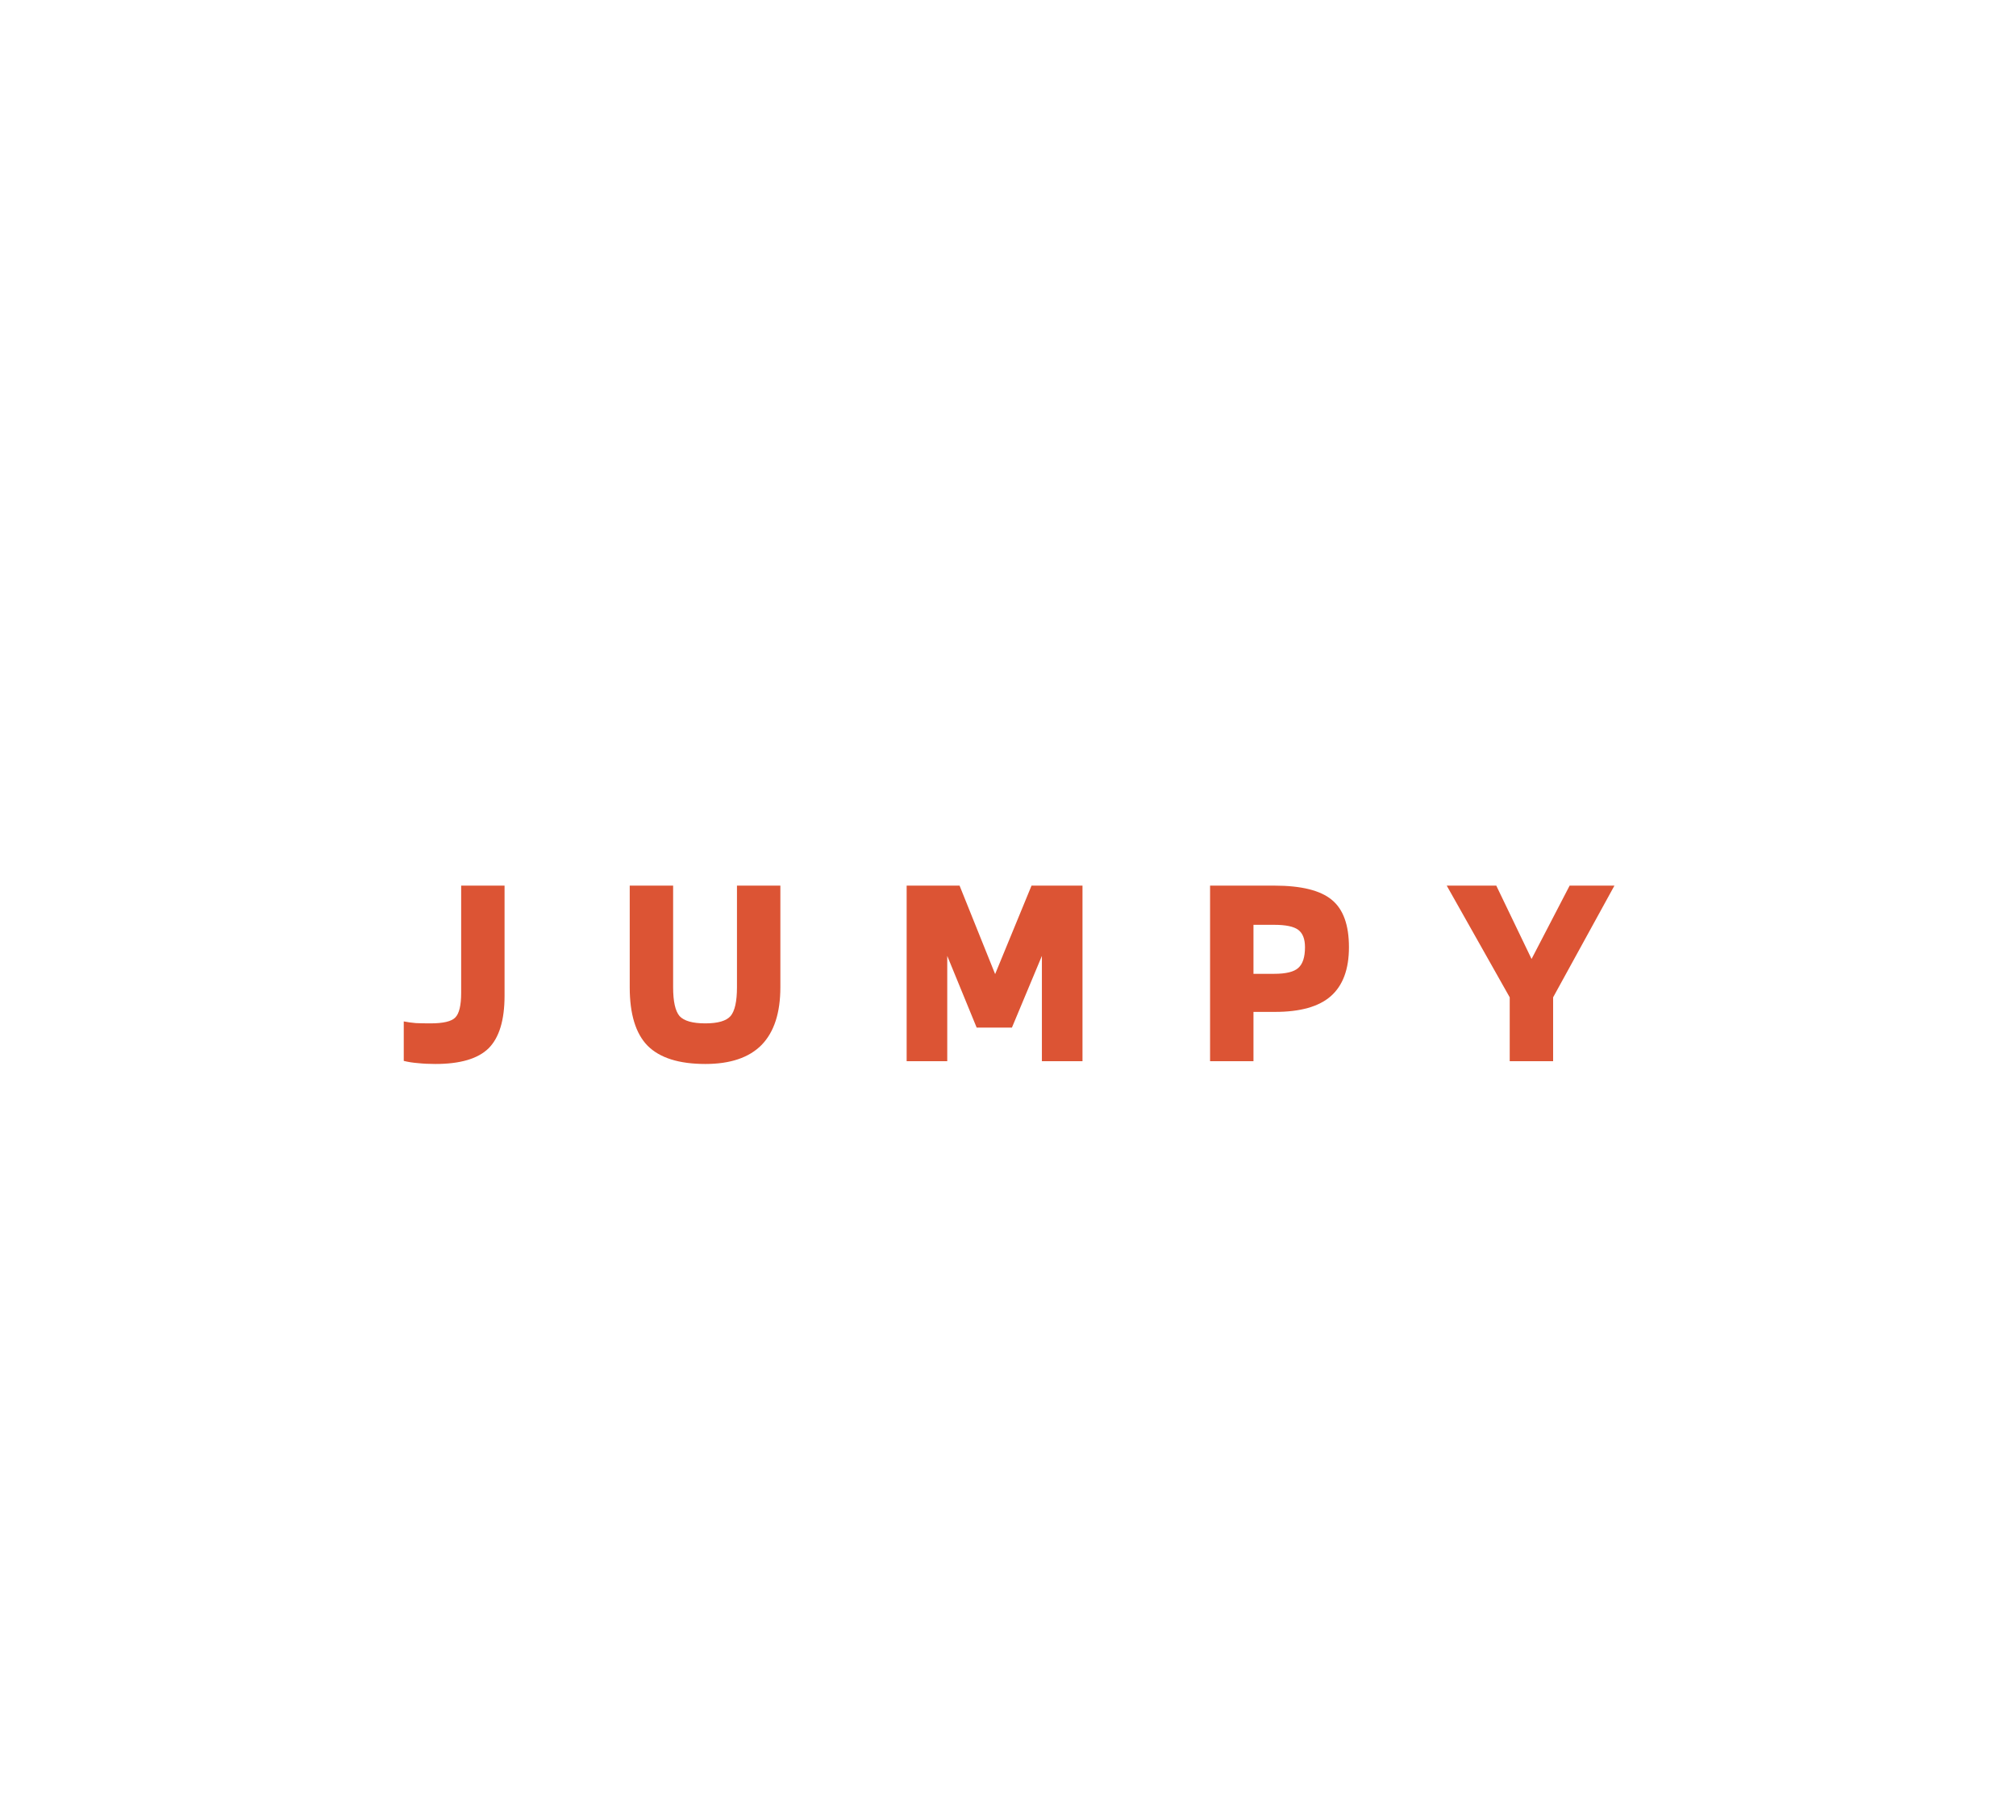 <svg width="1440" height="1300" viewBox="0 0 1440 1300" fill="none" xmlns="http://www.w3.org/2000/svg">
<g filter="url(#filter0_d_2639_1157)">
<path d="M1121.17 632.6H1153.17L1109.37 712.4V758H1078.37V712.4L1033.37 632.6H1068.77L1093.97 685L1121.17 632.6Z" fill="#DC5434"/>
<path d="M895.336 722.8V758H864.336V632.6H910.136C929.469 632.6 943.203 636 951.336 642.8C959.469 649.467 963.536 660.733 963.536 676.6C963.536 692.333 959.203 704 950.536 711.6C942.003 719.067 928.736 722.8 910.736 722.8H895.336ZM932.136 676.6C932.136 670.733 930.536 666.6 927.336 664.2C924.136 661.8 918.403 660.6 910.136 660.6H895.336V695.6H910.136C918.536 695.6 924.269 694.2 927.336 691.4C930.536 688.6 932.136 683.667 932.136 676.6Z" fill="#DC5434"/>
<path d="M773.209 632.6V758H744.209V682.8L722.809 734H697.609L676.609 682.8V758H647.609V632.6H685.409L710.809 695.8L736.809 632.6H773.209Z" fill="#DC5434"/>
<path d="M526.405 705.2V632.6H557.405V705.2C557.405 723.467 552.938 737.2 544.005 746.4C535.071 755.467 521.671 760 503.805 760C485.005 760 471.271 755.667 462.605 747C454.071 738.333 449.805 724.4 449.805 705.2V632.6H480.805V705.2C480.805 715.333 482.338 722.2 485.405 725.8C488.605 729.267 494.738 731 503.805 731C512.738 731 518.738 729.267 521.805 725.8C524.871 722.2 526.405 715.333 526.405 705.2Z" fill="#DC5434"/>
<path d="M329.398 709.2V632.6H360.398V711.2C360.398 728.667 356.598 741.2 348.998 748.8C341.398 756.267 328.732 760 310.998 760C306.465 760 302.332 759.8 298.598 759.4C294.998 759.133 291.598 758.6 288.398 757.8V729.6C291.065 730.133 293.932 730.533 296.998 730.8C300.065 730.933 303.532 731 307.398 731C316.598 731 322.532 729.6 325.198 726.8C327.998 724 329.398 718.133 329.398 709.2Z" fill="#DC5434"/>
</g>
<defs>
<filter id="filter0_d_2639_1157" x="258.398" y="602.6" width="924.766" height="187.4" filterUnits="userSpaceOnUse" color-interpolation-filters="sRGB">
<feFlood flood-opacity="0" result="BackgroundImageFix"/>
<feColorMatrix in="SourceAlpha" type="matrix" values="0 0 0 0 0 0 0 0 0 0 0 0 0 0 0 0 0 0 127 0" result="hardAlpha"/>
<feOffset/>
<feGaussianBlur stdDeviation="15"/>
<feComposite in2="hardAlpha" operator="out"/>
<feColorMatrix type="matrix" values="0 0 0 0 0 0 0 0 0 0 0 0 0 0 0 0 0 0 0.1 0"/>
<feBlend mode="normal" in2="BackgroundImageFix" result="effect1_dropShadow_2639_1157"/>
<feBlend mode="normal" in="SourceGraphic" in2="effect1_dropShadow_2639_1157" result="shape"/>
</filter>
</defs>
</svg>

